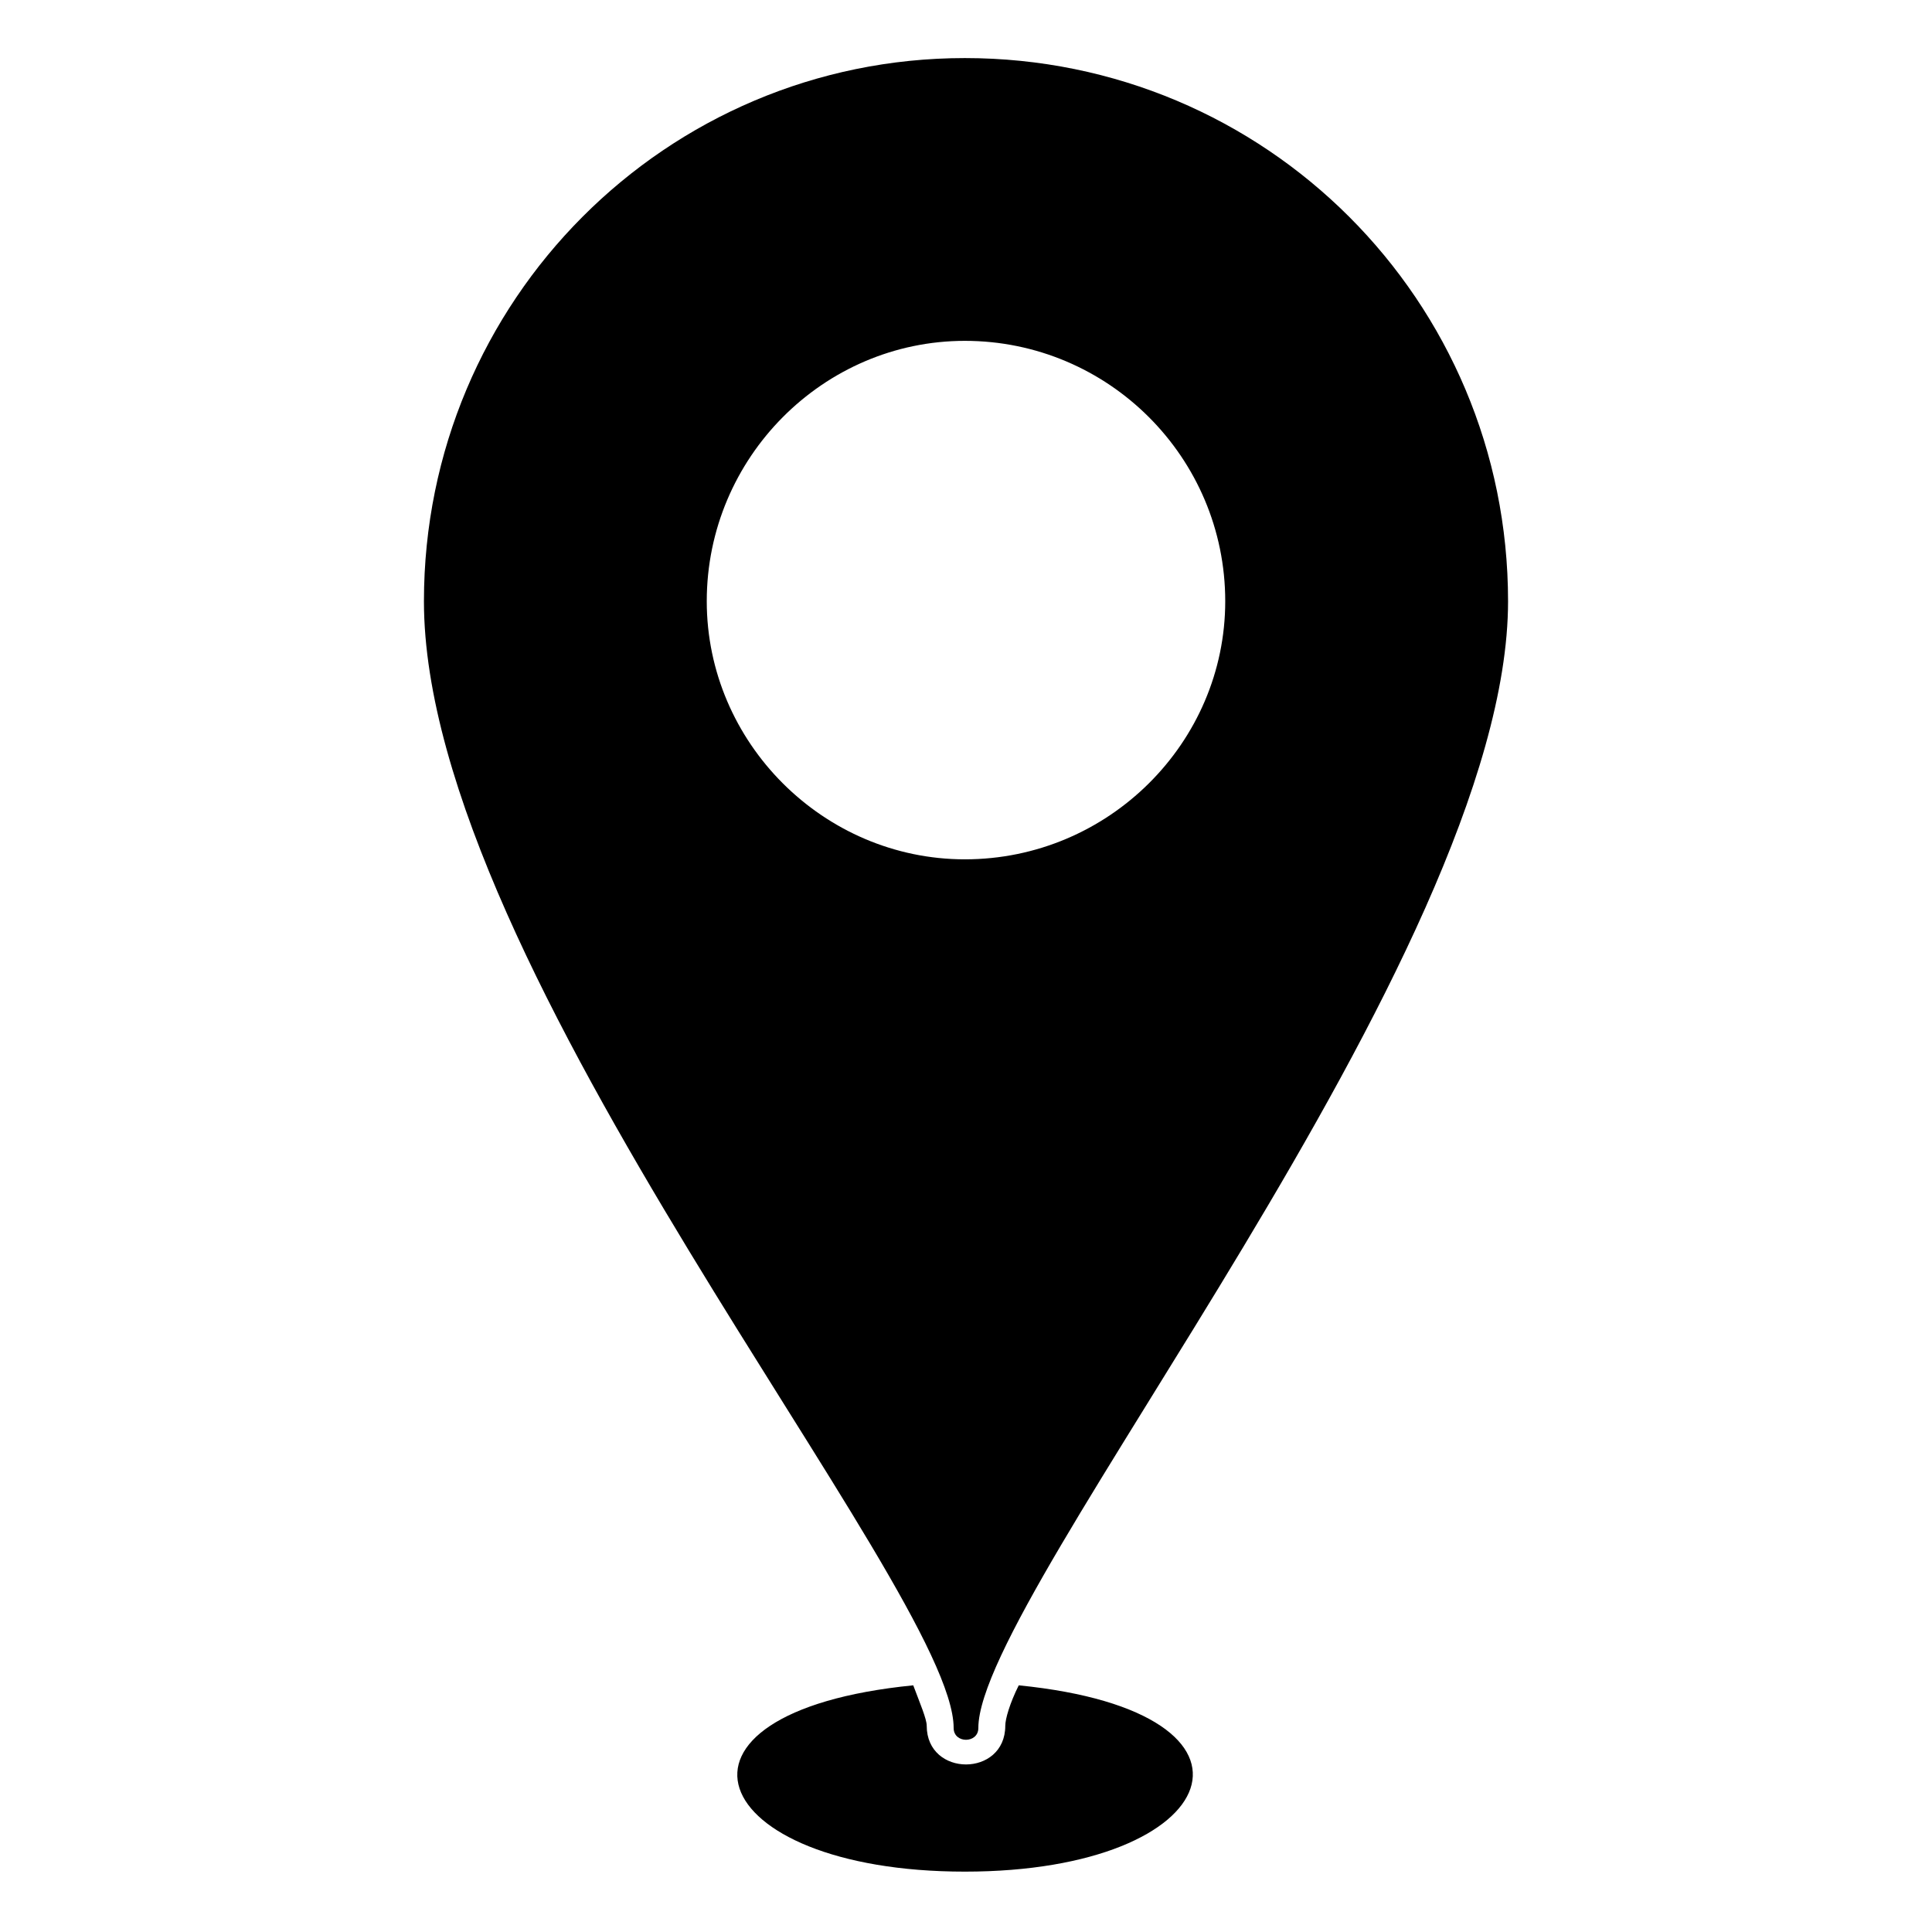 <?xml version="1.0" encoding="UTF-8"?>
<!-- The Best Svg Icon site in the world: iconSvg.co, Visit us! https://iconsvg.co -->
<svg fill="#000000" width="800px" height="800px" version="1.1" viewBox="144 144 512 512" xmlns="http://www.w3.org/2000/svg">
 <path d="m399.7 159.39c79.707 0 143.95 64.238 143.95 143.95 0 93.98-140.38 262.91-140.38 298.6 0 4.164-6.543 4.164-6.543 0 0-36.879-140.38-201.05-140.38-298.6 0-79.707 64.238-143.95 143.35-143.95zm14.277 431.24c71.379 7.137 54.723 49.371-14.277 49.371s-85.652-42.23-13.68-49.371c1.785 4.758 3.57 8.922 3.57 10.707 0 13.68 20.82 13.68 20.82 0 0-1.785 1.191-5.949 3.57-10.707zm-14.277-356.3c38.066 0 69 30.93 69 69 0 37.473-30.93 68.402-69 68.402-37.473 0-68.402-30.93-68.402-68.402 0-38.066 30.93-69 68.402-69z" fill-rule="evenodd"/>
</svg>